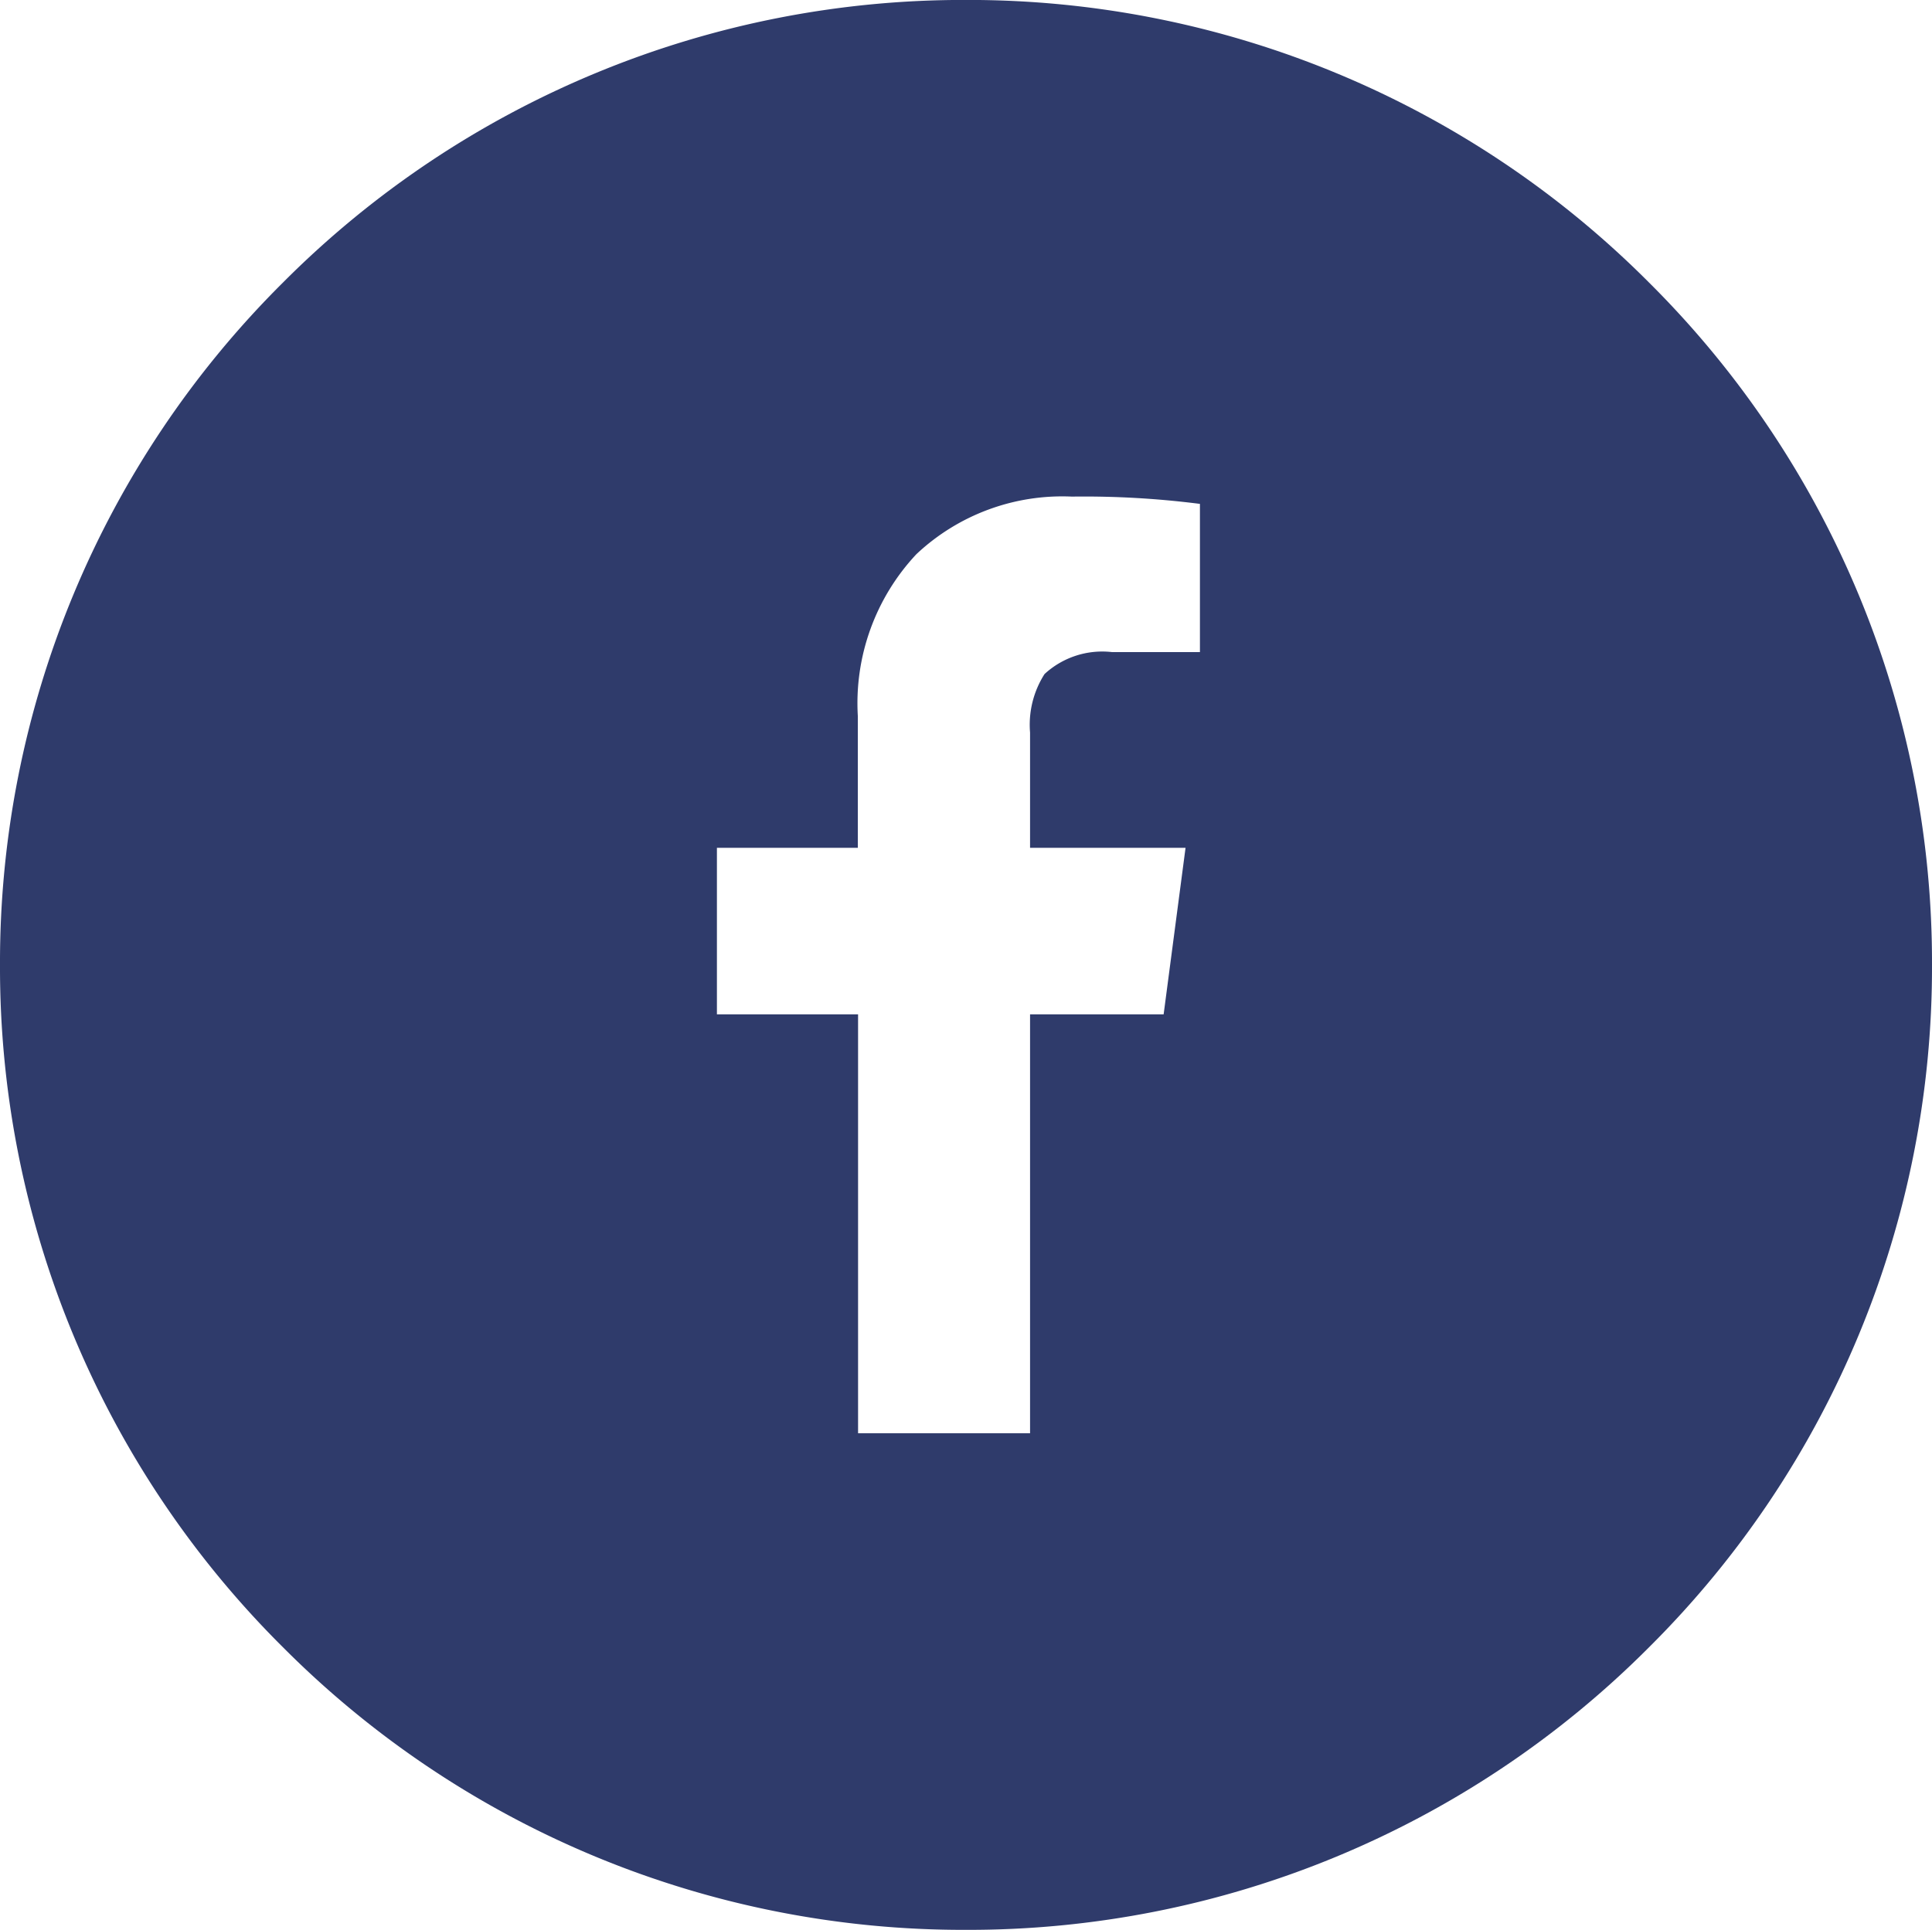 <?xml version="1.0" encoding="utf-8"?>
<svg xmlns="http://www.w3.org/2000/svg" width="40.035" height="40" viewBox="0 0 40.035 40"><defs><style>.a{fill:#2f3b6b}</style></defs><path class="a" d="M-1239.483-1683.958a19.894,19.894,0,0,1-14.154-5.858,19.86,19.86,0,0,1-5.863-14.142,19.862,19.862,0,0,1,5.863-14.143,19.894,19.894,0,0,1,14.154-5.858,19.9,19.9,0,0,1,14.155,5.858,19.861,19.861,0,0,1,5.863,14.143,19.86,19.86,0,0,1-5.863,14.142A19.9,19.9,0,0,1-1239.483-1683.958Zm-2.236-18.976v8.683h3.564v-8.683h2.768l.454-3.451h-3.222v-2.389a1.949,1.949,0,0,1,.3-1.213,1.765,1.765,0,0,1,1.4-.455h1.82v-3.072a18.918,18.918,0,0,0-2.654-.151,4.409,4.409,0,0,0-3.222,1.194,4.516,4.516,0,0,0-1.213,3.356v2.73h-2.92v3.451Z" transform="translate(1259.5 1723.958)"/></svg>